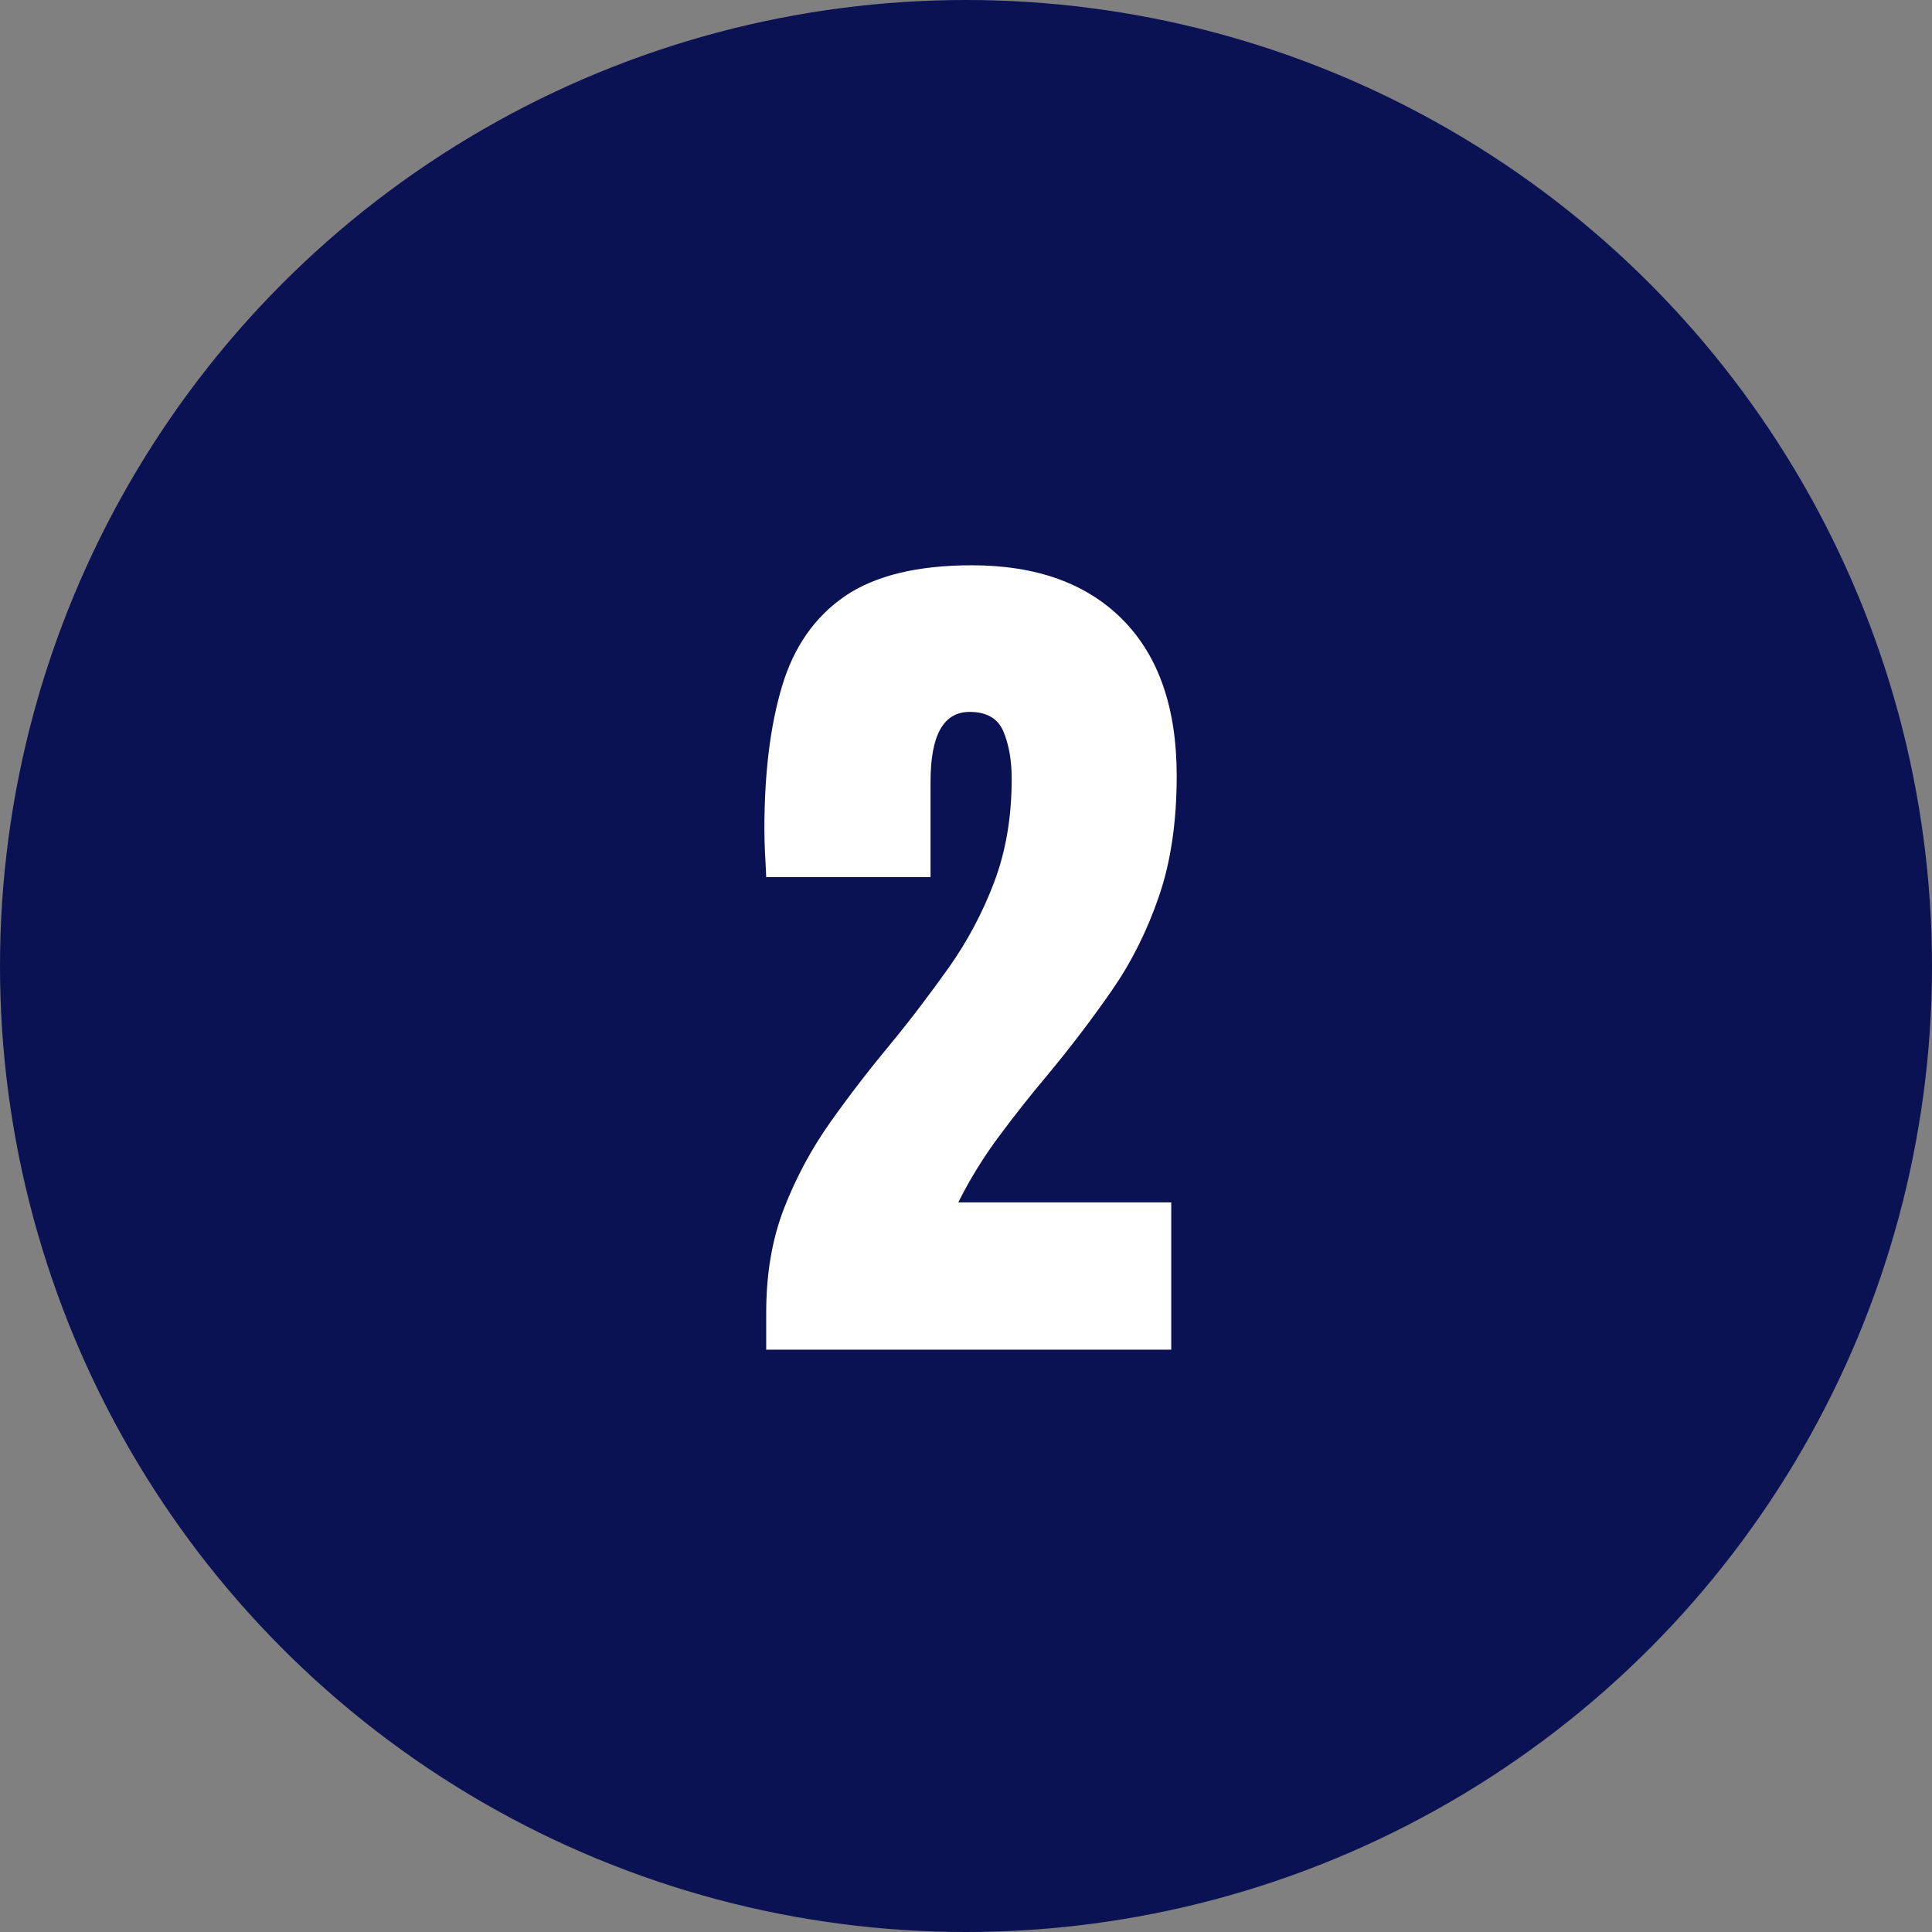 <svg xmlns="http://www.w3.org/2000/svg" id="Layer_2" data-name="Layer 2" viewBox="0 0 85 85"><rect x="0" y="0" width="85" height="85" fill="#808080" stroke="none"/><defs><style> .cls-1 { fill: #0a1254; stroke: #0a1254; stroke-miterlimit: 10; stroke-width: 4px; } .cls-2 { fill: #fff; } </style></defs><g id="Layer_1-2" data-name="Layer 1"><g><circle class="cls-1" cx="42.5" cy="42.5" r="40.5"></circle><path class="cls-2" d="M33.71,59.39v-1.64c0-1.71.26-3.24.79-4.6.53-1.36,1.21-2.62,2.04-3.79.83-1.17,1.71-2.31,2.64-3.43.9-1.09,1.75-2.22,2.57-3.37.81-1.15,1.48-2.4,1.99-3.75s.77-2.86.77-4.54c0-.81-.12-1.5-.36-2.08-.24-.58-.74-.87-1.49-.87-1.15,0-1.72,1.02-1.72,3.07v4.2h-7.23c-.01-.3-.03-.64-.05-1.02-.02-.38-.03-.74-.03-1.09,0-2.47.26-4.57.78-6.3.52-1.73,1.44-3.04,2.76-3.95,1.32-.9,3.18-1.36,5.58-1.36,2.85,0,5.07.8,6.65,2.4s2.37,3.89,2.37,6.86c0,2.02-.26,3.79-.78,5.3-.52,1.52-1.21,2.9-2.07,4.14-.86,1.24-1.8,2.48-2.83,3.72-.73.87-1.44,1.76-2.12,2.68-.68.91-1.29,1.89-1.81,2.93h9.37v6.48h-17.83Z"></path></g></g></svg>